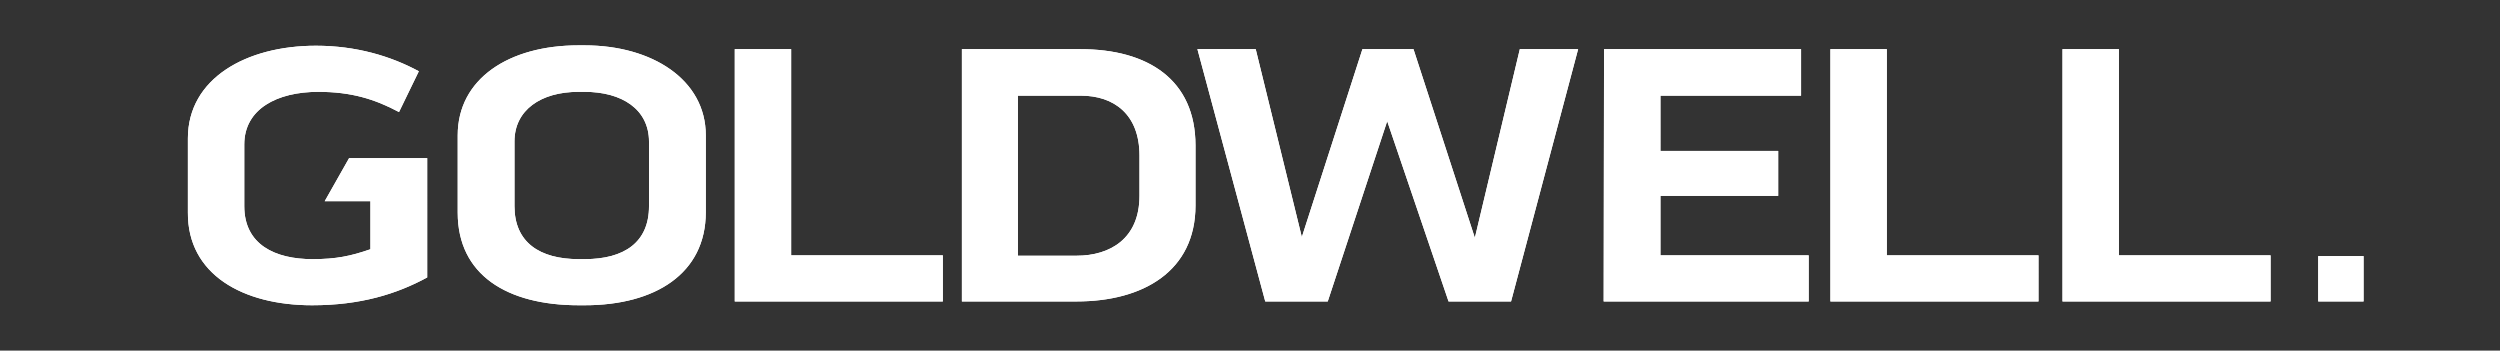 <?xml version="1.0" encoding="utf-8"?>
<!-- Generator: Adobe Illustrator 25.0.0, SVG Export Plug-In . SVG Version: 6.00 Build 0)  -->
<svg version="1.1" id="Ebene_1" xmlns="http://www.w3.org/2000/svg" xmlns:xlink="http://www.w3.org/1999/xlink" x="0px" y="0px"
	 viewBox="0 0 656 92" style="enable-background:new 0 0 656 92;" xml:space="preserve">
<rect x="0" y="0" width="656" height="92" fill="#333333" stroke="none"/>
<style type="text/css">
	.st0{fill:#FFFFFF;}
</style>
<g>
	<path class="st0" d="M81.9,80.1c12.6,0,22.1-2.9,30.2-7.3V41.5H91.6l-6.4,11.3h12v12.6c-5.2,1.8-9,2.6-15.2,2.6
		c-9.8,0-17.9-3.8-17.9-13.9V37.9c0-9.3,8.6-13.8,19.4-13.8c8.7,0,14.8,1.9,21.2,5.3l5.2-10.7c-7.4-4-16.5-6.7-27-6.7
		c-18.3,0-33.6,8.6-33.6,24.3v19.5C49.2,72,63.7,80.1,81.9,80.1 M170.3,54.1c0,9.5-6.5,13.9-16.9,13.9h-1.5
		c-10.3,0-16.9-4.4-16.9-13.9V37.1c0-8.2,6.9-13,16.8-13h1.6c9.7,0,16.9,4.5,16.9,13.1V54.1z M185.2,55.7V35.5
		c0-14.6-14.1-23.6-31.8-23.6h-1.6c-18.3,0-31.7,8.8-31.7,23.6v20.3c0,16.3,12.9,24.3,31.8,24.3h1.5
		C171.9,80.1,185.2,71.8,185.2,55.7 M192.8,79.1h54.6V67h-39.8V12.9h-14.8V79.1z M299,51.4c0,11.2-7.7,15.7-16.5,15.7h-15.4v-42
		h16.5c8.7,0,15.4,4.9,15.4,15.7V51.4z M313.7,53.9V38.2c0-17.3-12.5-25.3-30.2-25.3h-31.1v66.2h30.1
		C299.9,79.1,313.7,71.2,313.7,53.9 M396.5,79.1l17.6-66.2h-15.3L387,62.4l-16.1-49.5h-13.4l-15.9,49.3l-12.1-49.3h-15.3l17.8,66.2
		h16.4L364,31.8l16.1,47.3H396.5z M420.8,79.1h53.8V67h-38.9V51.4h30.9V39.6h-30.9V25.1h36.9V12.9h-51.7L420.8,79.1L420.8,79.1z
		 M480.3,79.1h54.6V67h-39.8V12.9h-14.8L480.3,79.1L480.3,79.1z M541.2,79.1h54.6V67H556V12.9h-14.8V79.1z"/>
	<path class="st0" d="M81.9,80.1c12.6,0,22.1-2.9,30.2-7.3V41.5H91.6l-6.4,11.3h12v12.6c-5.2,1.8-9,2.6-15.2,2.6
		c-9.8,0-17.9-3.8-17.9-13.9V37.9c0-9.3,8.6-13.8,19.4-13.8c8.7,0,14.8,1.9,21.2,5.3l5.2-10.7c-7.4-4-16.5-6.7-27-6.7
		c-18.3,0-33.6,8.6-33.6,24.3v19.5C49.2,72,63.7,80.1,81.9,80.1z M170.3,54.1c0,9.5-6.5,13.9-16.9,13.9h-1.5
		c-10.3,0-16.9-4.4-16.9-13.9V37.1c0-8.2,6.9-13,16.8-13h1.6c9.7,0,16.9,4.5,16.9,13.1V54.1z M185.2,55.7V35.5
		c0-14.6-14.1-23.6-31.8-23.6h-1.6c-18.3,0-31.7,8.8-31.7,23.6v20.3c0,16.3,12.9,24.3,31.8,24.3h1.5
		C171.9,80.1,185.2,71.8,185.2,55.7z M192.8,79.1h54.6V67h-39.8V12.9h-14.8V79.1z M299,51.4c0,11.2-7.7,15.7-16.5,15.7h-15.4v-42
		h16.5c8.7,0,15.4,4.9,15.4,15.7V51.4z M313.7,53.9V38.2c0-17.3-12.5-25.3-30.2-25.3h-31.1v66.2h30.1
		C299.9,79.1,313.7,71.2,313.7,53.9z M396.5,79.1l17.6-66.2h-15.3L387,62.4l-16.1-49.5h-13.4l-15.9,49.3l-12.1-49.3h-15.3l17.8,66.2
		h16.4L364,31.8l16.1,47.3H396.5z M420.8,79.1h53.8V67h-38.9V51.4h30.9V39.6h-30.9V25.1h36.9V12.9h-51.7L420.8,79.1L420.8,79.1z
		 M480.3,79.1h54.6V67h-39.8V12.9h-14.8L480.3,79.1L480.3,79.1z M541.2,79.1h54.6V67H556V12.9h-14.8V79.1z"/>
	<rect x="608.3" y="67.2" class="st0" width="11.9" height="11.9"/>
	<rect x="608.3" y="67.2" class="st0" width="11.9" height="11.9"/>
</g>
</svg>

